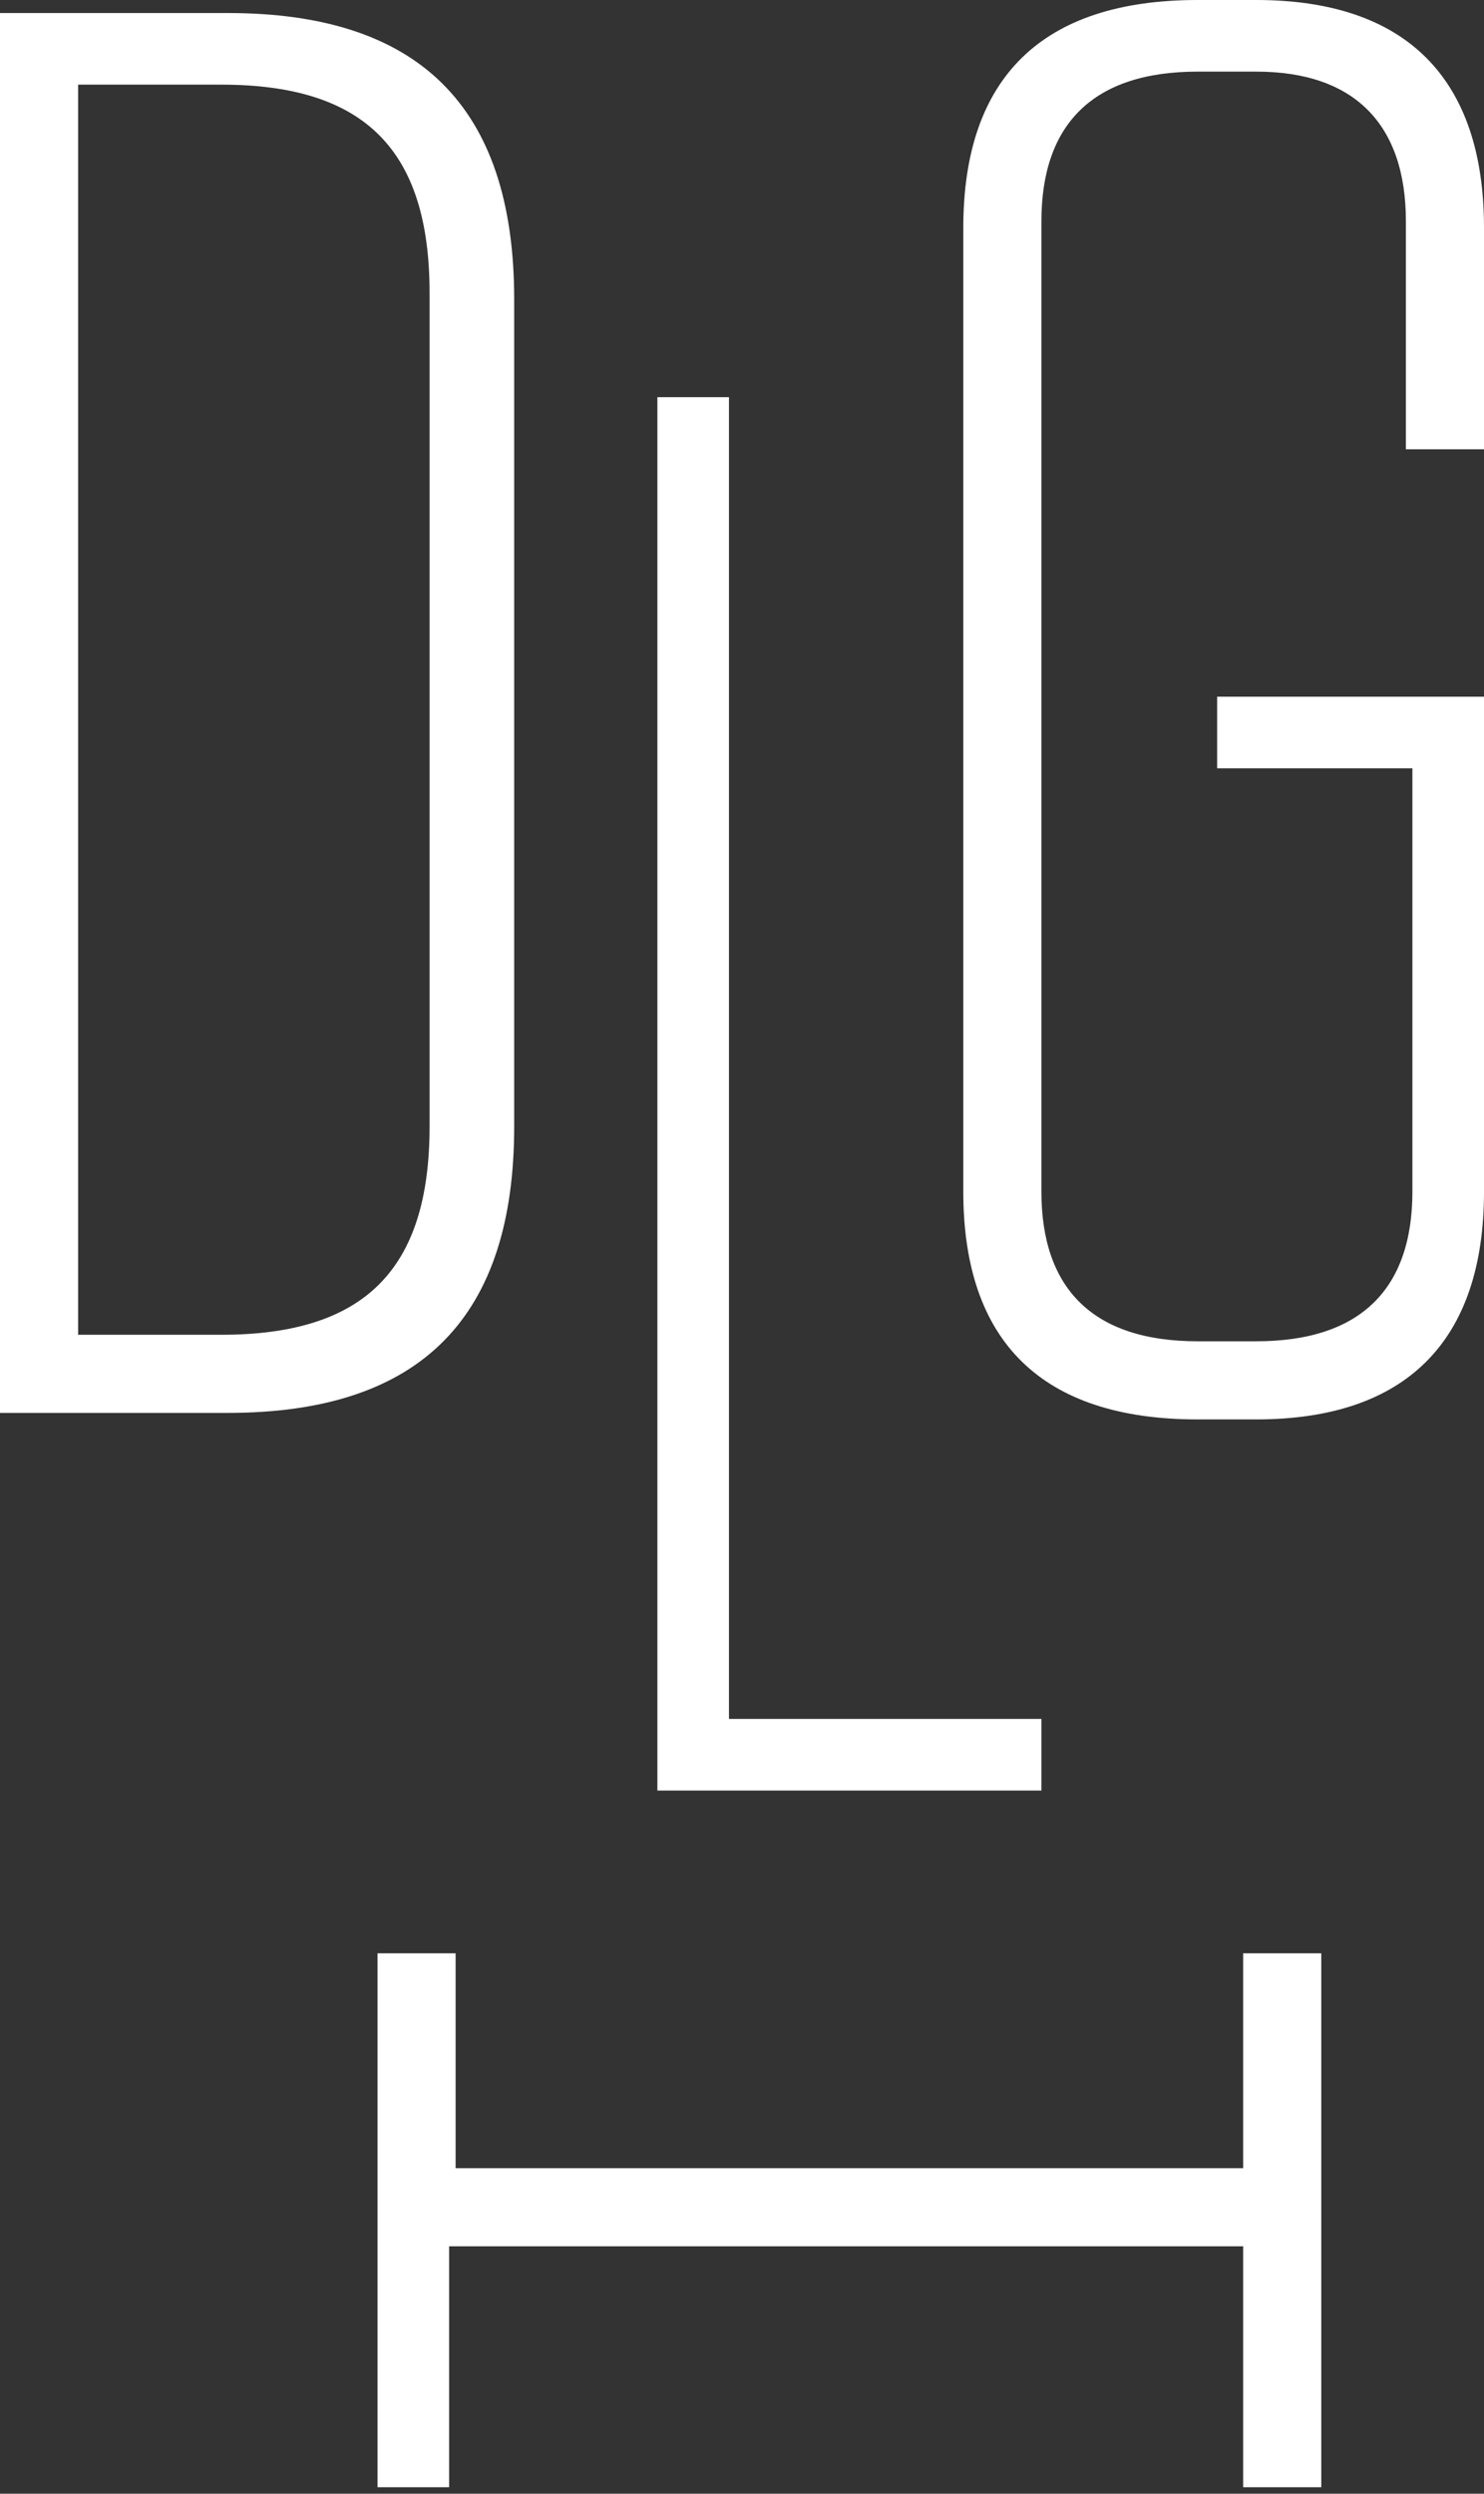 <?xml version="1.0" encoding="utf-8"?>
<!-- Generator: Adobe Illustrator 21.1.0, SVG Export Plug-In . SVG Version: 6.00 Build 0)  -->
<svg version="1.1" id="Layer_1" xmlns="http://www.w3.org/2000/svg" xmlns:xlink="http://www.w3.org/1999/xlink" x="0px" y="0px"
	 viewBox="0 0 22.8 38.3" style="enable-background:new 0 0 22.8 38.3;" xml:space="preserve">
<rect x="0" y="0" width="22.8" height="38.3" fill="#333333" stroke="none"/>
<style type="text/css">
	.st0{fill:#FFFFFF;}
</style>
<g>
	<path class="st0" d="M0,0.2h3.5c2.9,0,4.4,1.4,4.4,4.4v12.7c0,2.9-1.4,4.4-4.4,4.4H0V0.2z M1.2,20.5h2.2c2.2,0,3.2-1,3.2-3.2V4.5
		c0-2.2-1-3.2-3.2-3.2H1.2V20.5z"/>
	<path class="st0" d="M11.2,6.1v20.3H16v1.1h-5.9V6.1H11.2z"/>
	<path class="st0" d="M18.7,11.8v-1.1h4.1v7.6c0,2.3-1.2,3.5-3.5,3.5h-0.9c-2.4,0-3.6-1.2-3.6-3.5V3.5c0-2.3,1.2-3.5,3.6-3.5h0.9
		c2.3,0,3.5,1.2,3.5,3.5v3.4h-1.2V3.4c0-1.5-0.8-2.3-2.3-2.3h-0.9c-1.6,0-2.4,0.8-2.4,2.3v14.9c0,1.5,0.8,2.3,2.4,2.3h0.9
		c1.6,0,2.4-0.8,2.4-2.3v-6.5H18.7z"/>
	<g>
		<path class="st0" d="M19.1,33.4V30h1.2v8.2h-1.2v-3.7H6.9v3.7H5.8V30h1.2v3.3H19.1z"/>
	</g>
</g>
</svg>
